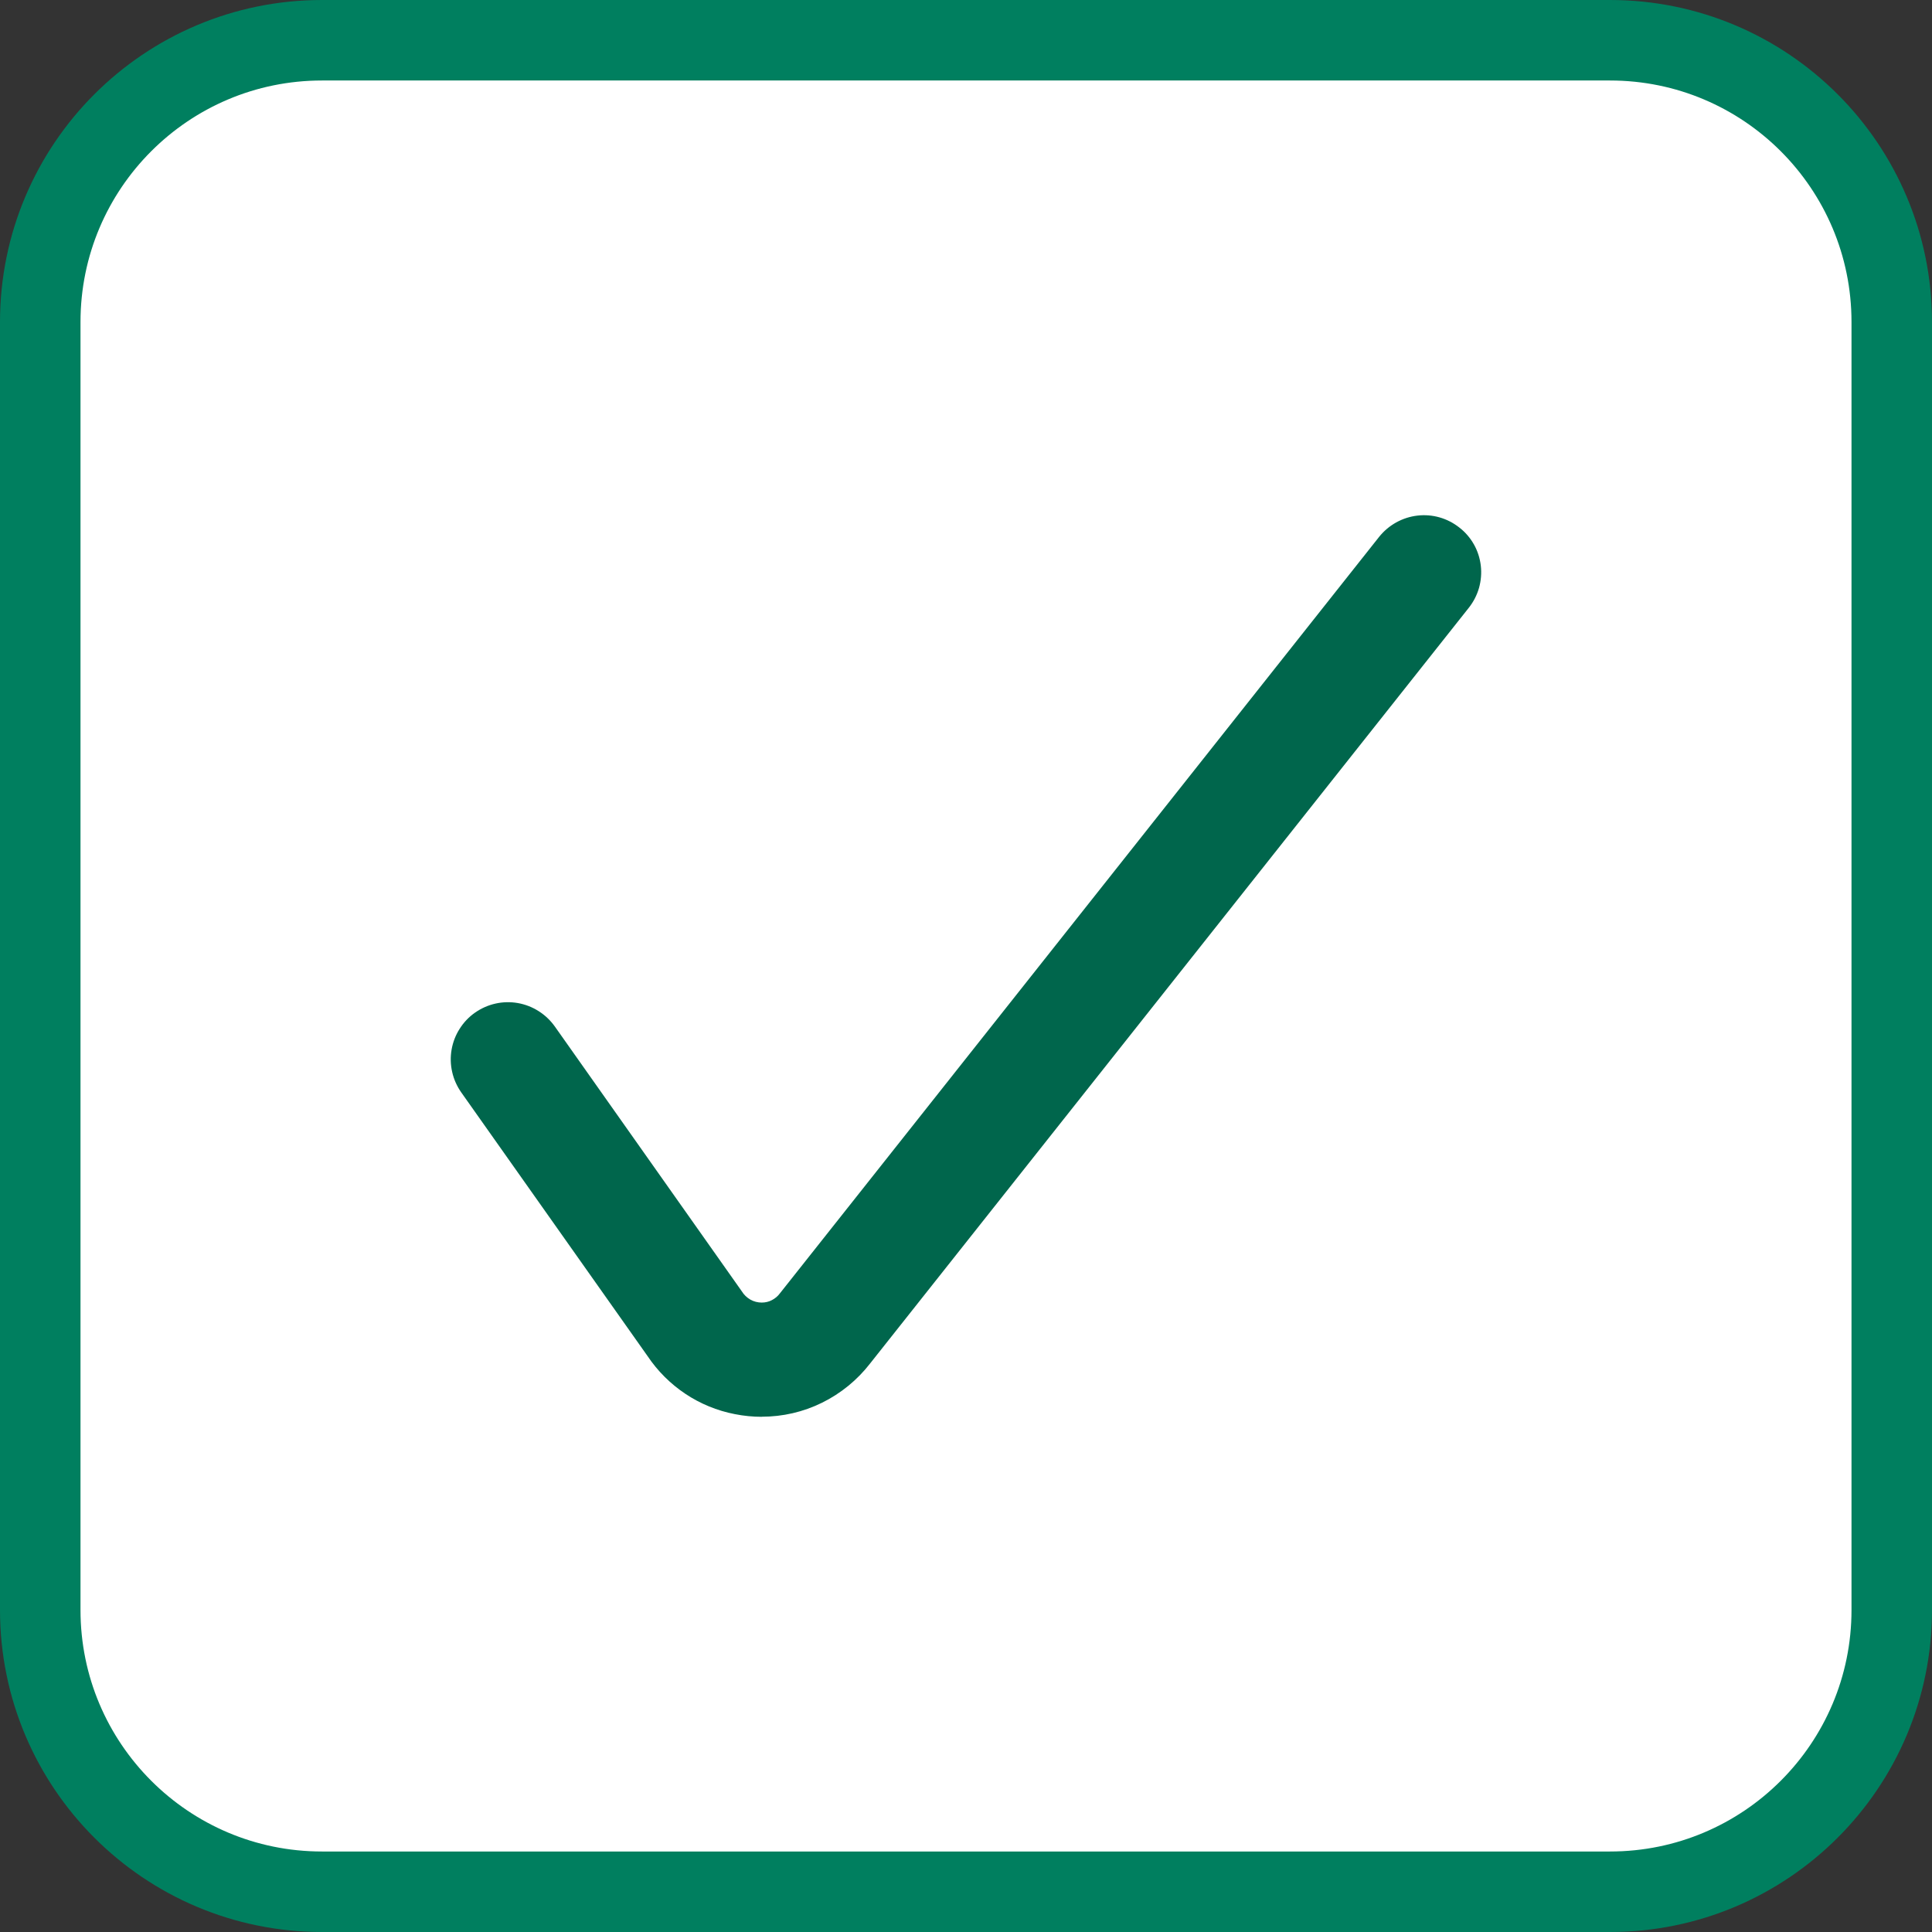 <svg width="24" height="24" viewBox="0 0 24 24" fill="none" xmlns="http://www.w3.org/2000/svg">
<rect x="0" y="0" width="24" height="24" fill="#333333" stroke="none"/>
<path d="M0.5 4C0.5 2.067 2.067 0.5 4 0.5H20C21.933 0.5 23.5 2.067 23.5 4V20C23.5 21.933 21.933 23.5 20 23.5H4C2.067 23.5 0.5 21.933 0.5 20V4Z" fill="white"/>
<path d="M0.5 4C0.5 2.067 2.067 0.5 4 0.5H20C21.933 0.5 23.5 2.067 23.5 4V20C23.5 21.933 21.933 23.5 20 23.5H4C2.067 23.5 0.5 21.933 0.5 20V4Z" stroke="#007F5F"/>
<path d="M9.463 17.6C9.351 17.6 9.24 17.589 9.129 17.567C8.687 17.482 8.296 17.222 8.043 16.844L5.729 13.569C5.676 13.493 5.637 13.407 5.617 13.316C5.596 13.225 5.594 13.13 5.61 13.038C5.626 12.946 5.66 12.858 5.71 12.78C5.76 12.701 5.824 12.633 5.9 12.58C6.055 12.471 6.245 12.428 6.431 12.46C6.616 12.492 6.782 12.597 6.892 12.751L9.215 16.041C9.241 16.084 9.278 16.119 9.321 16.144C9.365 16.169 9.414 16.181 9.463 16.181C9.507 16.181 9.55 16.171 9.588 16.151C9.627 16.131 9.661 16.103 9.687 16.068L17.132 6.669C17.25 6.522 17.42 6.427 17.607 6.405C17.793 6.383 17.98 6.436 18.128 6.553C18.202 6.61 18.263 6.681 18.309 6.762C18.355 6.843 18.384 6.933 18.395 7.026C18.406 7.119 18.398 7.213 18.373 7.303C18.347 7.393 18.304 7.477 18.246 7.55L10.81 16.936C10.65 17.143 10.445 17.31 10.212 17.425C9.979 17.54 9.723 17.599 9.463 17.599V17.6Z" fill="#00664C"/>
</svg>
